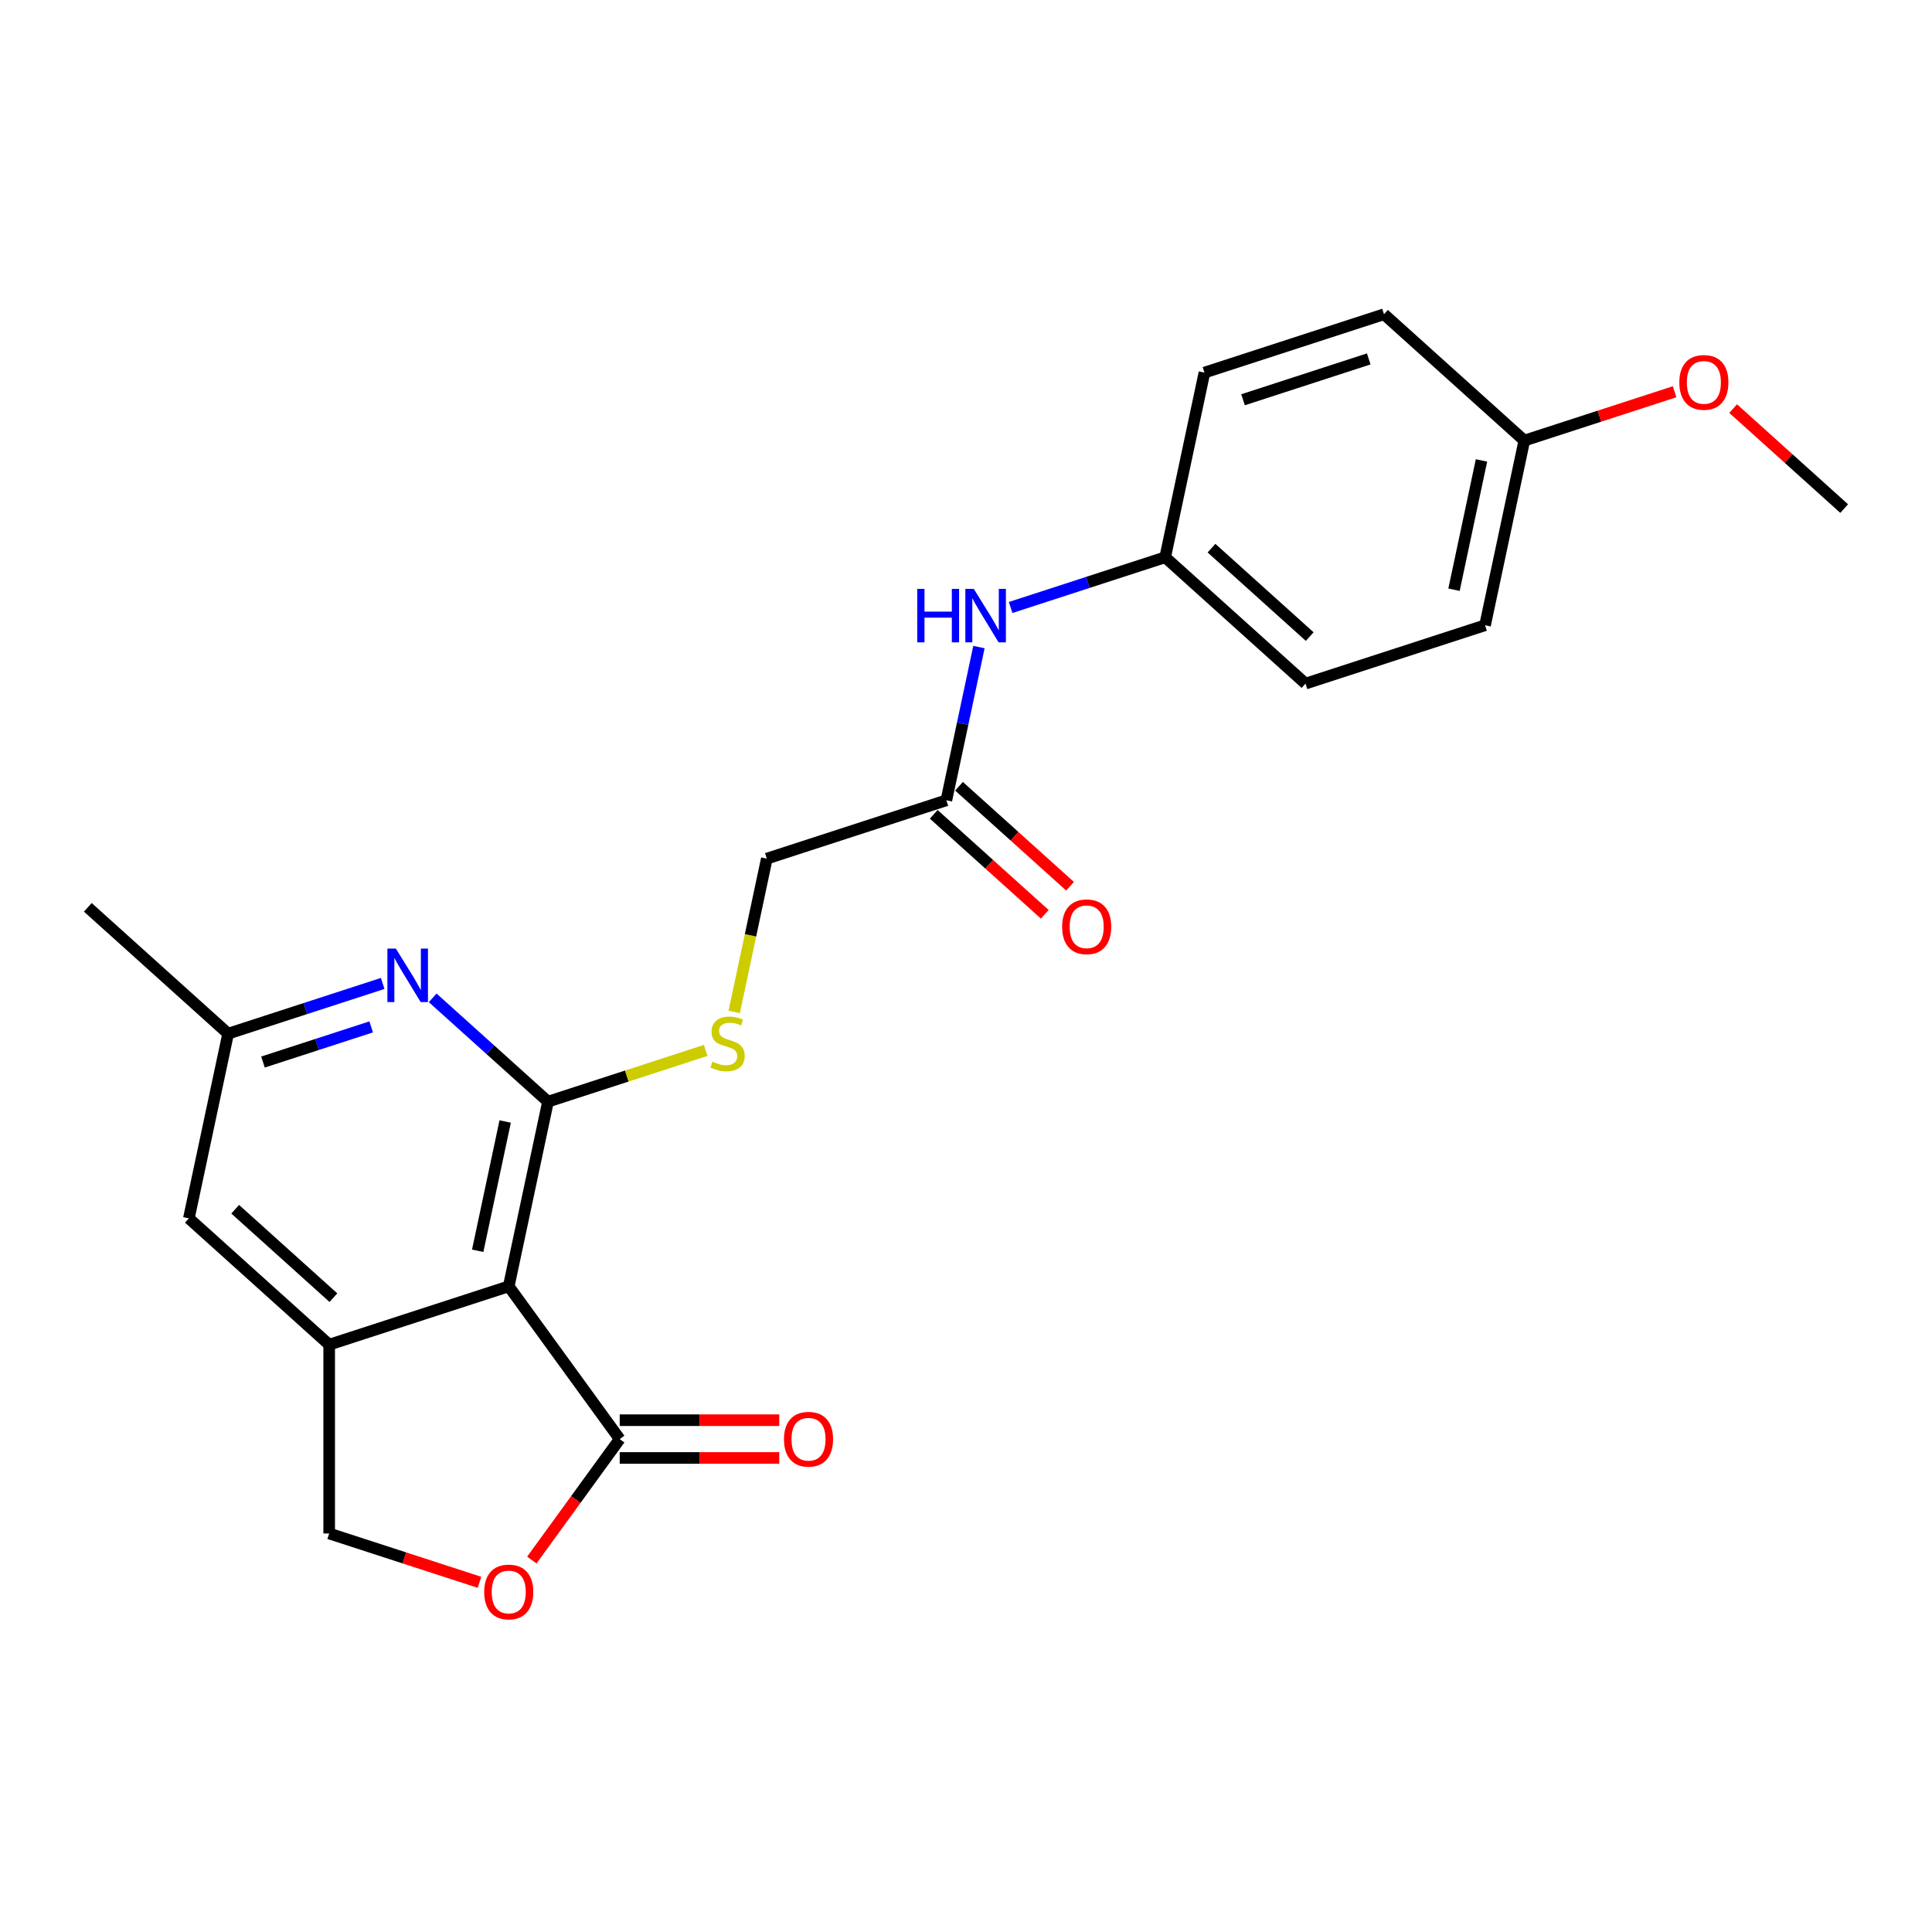 <?xml version='1.0' encoding='iso-8859-1'?>
<svg version='1.1' baseProfile='full'
              xmlns='http://www.w3.org/2000/svg'
                      xmlns:rdkit='http://www.rdkit.org/xml'
                      xmlns:xlink='http://www.w3.org/1999/xlink'
                  xml:space='preserve'
width='1000px' height='1000px' viewBox='0 0 1000 1000'>
<!-- END OF HEADER -->
<rect style='opacity:1.0;fill:#FFFFFF;stroke:none' width='1000' height='1000' x='0' y='0'> </rect>
<path class='bond-0' d='M 283.641,570.216 L 263.323,665.804' style='fill:none;fill-rule:evenodd;stroke:#000000;stroke-width:6px;stroke-linecap:butt;stroke-linejoin:miter;stroke-opacity:1' />
<path class='bond-0' d='M 261.476,580.49 L 247.253,647.402' style='fill:none;fill-rule:evenodd;stroke:#000000;stroke-width:6px;stroke-linecap:butt;stroke-linejoin:miter;stroke-opacity:1' />
<path class='bond-3' d='M 283.641,570.216 L 253.799,543.346' style='fill:none;fill-rule:evenodd;stroke:#000000;stroke-width:6px;stroke-linecap:butt;stroke-linejoin:miter;stroke-opacity:1' />
<path class='bond-3' d='M 253.799,543.346 L 223.957,516.476' style='fill:none;fill-rule:evenodd;stroke:#0000FF;stroke-width:6px;stroke-linecap:butt;stroke-linejoin:miter;stroke-opacity:1' />
<path class='bond-5' d='M 283.641,570.216 L 324.454,556.955' style='fill:none;fill-rule:evenodd;stroke:#000000;stroke-width:6px;stroke-linecap:butt;stroke-linejoin:miter;stroke-opacity:1' />
<path class='bond-5' d='M 324.454,556.955 L 365.266,543.694' style='fill:none;fill-rule:evenodd;stroke:#CCCC00;stroke-width:6px;stroke-linecap:butt;stroke-linejoin:miter;stroke-opacity:1' />
<path class='bond-1' d='M 263.323,665.804 L 170.383,696.002' style='fill:none;fill-rule:evenodd;stroke:#000000;stroke-width:6px;stroke-linecap:butt;stroke-linejoin:miter;stroke-opacity:1' />
<path class='bond-2' d='M 263.323,665.804 L 320.764,744.864' style='fill:none;fill-rule:evenodd;stroke:#000000;stroke-width:6px;stroke-linecap:butt;stroke-linejoin:miter;stroke-opacity:1' />
<path class='bond-7' d='M 170.383,696.002 L 170.383,793.726' style='fill:none;fill-rule:evenodd;stroke:#000000;stroke-width:6px;stroke-linecap:butt;stroke-linejoin:miter;stroke-opacity:1' />
<path class='bond-23' d='M 170.383,696.002 L 97.76,630.612' style='fill:none;fill-rule:evenodd;stroke:#000000;stroke-width:6px;stroke-linecap:butt;stroke-linejoin:miter;stroke-opacity:1' />
<path class='bond-23' d='M 172.567,671.669 L 121.731,625.896' style='fill:none;fill-rule:evenodd;stroke:#000000;stroke-width:6px;stroke-linecap:butt;stroke-linejoin:miter;stroke-opacity:1' />
<path class='bond-4' d='M 320.764,744.864 L 298.015,776.176' style='fill:none;fill-rule:evenodd;stroke:#000000;stroke-width:6px;stroke-linecap:butt;stroke-linejoin:miter;stroke-opacity:1' />
<path class='bond-4' d='M 298.015,776.176 L 275.266,807.487' style='fill:none;fill-rule:evenodd;stroke:#FF0000;stroke-width:6px;stroke-linecap:butt;stroke-linejoin:miter;stroke-opacity:1' />
<path class='bond-11' d='M 320.764,754.637 L 362.052,754.637' style='fill:none;fill-rule:evenodd;stroke:#000000;stroke-width:6px;stroke-linecap:butt;stroke-linejoin:miter;stroke-opacity:1' />
<path class='bond-11' d='M 362.052,754.637 L 403.341,754.637' style='fill:none;fill-rule:evenodd;stroke:#FF0000;stroke-width:6px;stroke-linecap:butt;stroke-linejoin:miter;stroke-opacity:1' />
<path class='bond-11' d='M 320.764,735.092 L 362.052,735.092' style='fill:none;fill-rule:evenodd;stroke:#000000;stroke-width:6px;stroke-linecap:butt;stroke-linejoin:miter;stroke-opacity:1' />
<path class='bond-11' d='M 362.052,735.092 L 403.341,735.092' style='fill:none;fill-rule:evenodd;stroke:#FF0000;stroke-width:6px;stroke-linecap:butt;stroke-linejoin:miter;stroke-opacity:1' />
<path class='bond-9' d='M 198.08,509.03 L 158.079,522.027' style='fill:none;fill-rule:evenodd;stroke:#0000FF;stroke-width:6px;stroke-linecap:butt;stroke-linejoin:miter;stroke-opacity:1' />
<path class='bond-9' d='M 158.079,522.027 L 118.078,535.024' style='fill:none;fill-rule:evenodd;stroke:#000000;stroke-width:6px;stroke-linecap:butt;stroke-linejoin:miter;stroke-opacity:1' />
<path class='bond-9' d='M 192.119,531.517 L 164.118,540.615' style='fill:none;fill-rule:evenodd;stroke:#0000FF;stroke-width:6px;stroke-linecap:butt;stroke-linejoin:miter;stroke-opacity:1' />
<path class='bond-9' d='M 164.118,540.615 L 136.118,549.713' style='fill:none;fill-rule:evenodd;stroke:#000000;stroke-width:6px;stroke-linecap:butt;stroke-linejoin:miter;stroke-opacity:1' />
<path class='bond-24' d='M 248.176,819.003 L 209.279,806.364' style='fill:none;fill-rule:evenodd;stroke:#FF0000;stroke-width:6px;stroke-linecap:butt;stroke-linejoin:miter;stroke-opacity:1' />
<path class='bond-24' d='M 209.279,806.364 L 170.383,793.726' style='fill:none;fill-rule:evenodd;stroke:#000000;stroke-width:6px;stroke-linecap:butt;stroke-linejoin:miter;stroke-opacity:1' />
<path class='bond-13' d='M 380.035,523.776 L 388.467,484.102' style='fill:none;fill-rule:evenodd;stroke:#CCCC00;stroke-width:6px;stroke-linecap:butt;stroke-linejoin:miter;stroke-opacity:1' />
<path class='bond-13' d='M 388.467,484.102 L 396.9,444.429' style='fill:none;fill-rule:evenodd;stroke:#000000;stroke-width:6px;stroke-linecap:butt;stroke-linejoin:miter;stroke-opacity:1' />
<path class='bond-6' d='M 489.841,414.231 L 396.9,444.429' style='fill:none;fill-rule:evenodd;stroke:#000000;stroke-width:6px;stroke-linecap:butt;stroke-linejoin:miter;stroke-opacity:1' />
<path class='bond-10' d='M 489.841,414.231 L 498.27,374.577' style='fill:none;fill-rule:evenodd;stroke:#000000;stroke-width:6px;stroke-linecap:butt;stroke-linejoin:miter;stroke-opacity:1' />
<path class='bond-10' d='M 498.27,374.577 L 506.698,334.923' style='fill:none;fill-rule:evenodd;stroke:#0000FF;stroke-width:6px;stroke-linecap:butt;stroke-linejoin:miter;stroke-opacity:1' />
<path class='bond-12' d='M 483.302,421.493 L 512.04,447.369' style='fill:none;fill-rule:evenodd;stroke:#000000;stroke-width:6px;stroke-linecap:butt;stroke-linejoin:miter;stroke-opacity:1' />
<path class='bond-12' d='M 512.04,447.369 L 540.778,473.244' style='fill:none;fill-rule:evenodd;stroke:#FF0000;stroke-width:6px;stroke-linecap:butt;stroke-linejoin:miter;stroke-opacity:1' />
<path class='bond-12' d='M 496.38,406.968 L 525.118,432.844' style='fill:none;fill-rule:evenodd;stroke:#000000;stroke-width:6px;stroke-linecap:butt;stroke-linejoin:miter;stroke-opacity:1' />
<path class='bond-12' d='M 525.118,432.844 L 553.856,458.72' style='fill:none;fill-rule:evenodd;stroke:#FF0000;stroke-width:6px;stroke-linecap:butt;stroke-linejoin:miter;stroke-opacity:1' />
<path class='bond-8' d='M 97.76,630.612 L 118.078,535.024' style='fill:none;fill-rule:evenodd;stroke:#000000;stroke-width:6px;stroke-linecap:butt;stroke-linejoin:miter;stroke-opacity:1' />
<path class='bond-21' d='M 118.078,535.024 L 45.455,469.634' style='fill:none;fill-rule:evenodd;stroke:#000000;stroke-width:6px;stroke-linecap:butt;stroke-linejoin:miter;stroke-opacity:1' />
<path class='bond-14' d='M 523.098,314.438 L 563.099,301.441' style='fill:none;fill-rule:evenodd;stroke:#0000FF;stroke-width:6px;stroke-linecap:butt;stroke-linejoin:miter;stroke-opacity:1' />
<path class='bond-14' d='M 563.099,301.441 L 603.1,288.444' style='fill:none;fill-rule:evenodd;stroke:#000000;stroke-width:6px;stroke-linecap:butt;stroke-linejoin:miter;stroke-opacity:1' />
<path class='bond-16' d='M 603.1,288.444 L 623.418,192.856' style='fill:none;fill-rule:evenodd;stroke:#000000;stroke-width:6px;stroke-linecap:butt;stroke-linejoin:miter;stroke-opacity:1' />
<path class='bond-17' d='M 603.1,288.444 L 675.723,353.834' style='fill:none;fill-rule:evenodd;stroke:#000000;stroke-width:6px;stroke-linecap:butt;stroke-linejoin:miter;stroke-opacity:1' />
<path class='bond-17' d='M 627.071,283.728 L 677.907,329.501' style='fill:none;fill-rule:evenodd;stroke:#000000;stroke-width:6px;stroke-linecap:butt;stroke-linejoin:miter;stroke-opacity:1' />
<path class='bond-15' d='M 788.982,228.047 L 768.664,323.636' style='fill:none;fill-rule:evenodd;stroke:#000000;stroke-width:6px;stroke-linecap:butt;stroke-linejoin:miter;stroke-opacity:1' />
<path class='bond-15' d='M 766.816,238.322 L 752.594,305.234' style='fill:none;fill-rule:evenodd;stroke:#000000;stroke-width:6px;stroke-linecap:butt;stroke-linejoin:miter;stroke-opacity:1' />
<path class='bond-20' d='M 788.982,228.047 L 827.878,215.409' style='fill:none;fill-rule:evenodd;stroke:#000000;stroke-width:6px;stroke-linecap:butt;stroke-linejoin:miter;stroke-opacity:1' />
<path class='bond-20' d='M 827.878,215.409 L 866.775,202.771' style='fill:none;fill-rule:evenodd;stroke:#FF0000;stroke-width:6px;stroke-linecap:butt;stroke-linejoin:miter;stroke-opacity:1' />
<path class='bond-25' d='M 788.982,228.047 L 716.359,162.657' style='fill:none;fill-rule:evenodd;stroke:#000000;stroke-width:6px;stroke-linecap:butt;stroke-linejoin:miter;stroke-opacity:1' />
<path class='bond-19' d='M 623.418,192.856 L 716.359,162.657' style='fill:none;fill-rule:evenodd;stroke:#000000;stroke-width:6px;stroke-linecap:butt;stroke-linejoin:miter;stroke-opacity:1' />
<path class='bond-19' d='M 643.399,206.914 L 708.457,185.775' style='fill:none;fill-rule:evenodd;stroke:#000000;stroke-width:6px;stroke-linecap:butt;stroke-linejoin:miter;stroke-opacity:1' />
<path class='bond-18' d='M 675.723,353.834 L 768.664,323.636' style='fill:none;fill-rule:evenodd;stroke:#000000;stroke-width:6px;stroke-linecap:butt;stroke-linejoin:miter;stroke-opacity:1' />
<path class='bond-22' d='M 897.07,211.488 L 925.808,237.363' style='fill:none;fill-rule:evenodd;stroke:#FF0000;stroke-width:6px;stroke-linecap:butt;stroke-linejoin:miter;stroke-opacity:1' />
<path class='bond-22' d='M 925.808,237.363 L 954.545,263.239' style='fill:none;fill-rule:evenodd;stroke:#000000;stroke-width:6px;stroke-linecap:butt;stroke-linejoin:miter;stroke-opacity:1' />
<path  class='atom-4' d='M 204.901 490.988
L 213.97 505.647
Q 214.869 507.093, 216.315 509.712
Q 217.761 512.331, 217.84 512.487
L 217.84 490.988
L 221.514 490.988
L 221.514 518.663
L 217.722 518.663
L 207.989 502.637
Q 206.855 500.76, 205.644 498.61
Q 204.471 496.46, 204.119 495.796
L 204.119 518.663
L 200.523 518.663
L 200.523 490.988
L 204.901 490.988
' fill='#0000FF'/>
<path  class='atom-5' d='M 250.619 824.003
Q 250.619 817.357, 253.903 813.644
Q 257.186 809.93, 263.323 809.93
Q 269.46 809.93, 272.744 813.644
Q 276.028 817.357, 276.028 824.003
Q 276.028 830.726, 272.705 834.557
Q 269.382 838.348, 263.323 838.348
Q 257.225 838.348, 253.903 834.557
Q 250.619 830.765, 250.619 824.003
M 263.323 835.221
Q 267.545 835.221, 269.812 832.407
Q 272.119 829.553, 272.119 824.003
Q 272.119 818.569, 269.812 815.833
Q 267.545 813.058, 263.323 813.058
Q 259.102 813.058, 256.795 815.794
Q 254.528 818.53, 254.528 824.003
Q 254.528 829.592, 256.795 832.407
Q 259.102 835.221, 263.323 835.221
' fill='#FF0000'/>
<path  class='atom-6' d='M 368.764 549.516
Q 369.077 549.633, 370.367 550.181
Q 371.657 550.728, 373.064 551.08
Q 374.51 551.392, 375.918 551.392
Q 378.537 551.392, 380.061 550.142
Q 381.586 548.852, 381.586 546.623
Q 381.586 545.099, 380.804 544.161
Q 380.061 543.223, 378.889 542.715
Q 377.716 542.206, 375.761 541.62
Q 373.299 540.877, 371.813 540.174
Q 370.367 539.47, 369.312 537.985
Q 368.295 536.499, 368.295 533.998
Q 368.295 530.519, 370.641 528.369
Q 373.025 526.219, 377.716 526.219
Q 380.921 526.219, 384.556 527.743
L 383.657 530.753
Q 380.335 529.385, 377.833 529.385
Q 375.136 529.385, 373.651 530.519
Q 372.165 531.613, 372.204 533.528
Q 372.204 535.014, 372.947 535.913
Q 373.729 536.812, 374.823 537.32
Q 375.957 537.828, 377.833 538.415
Q 380.335 539.196, 381.82 539.978
Q 383.306 540.76, 384.361 542.363
Q 385.456 543.926, 385.456 546.623
Q 385.456 550.454, 382.876 552.526
Q 380.335 554.559, 376.074 554.559
Q 373.611 554.559, 371.735 554.011
Q 369.898 553.503, 367.709 552.604
L 368.764 549.516
' fill='#CCCC00'/>
<path  class='atom-11' d='M 474.763 304.805
L 478.516 304.805
L 478.516 316.571
L 492.666 316.571
L 492.666 304.805
L 496.419 304.805
L 496.419 332.48
L 492.666 332.48
L 492.666 319.698
L 478.516 319.698
L 478.516 332.48
L 474.763 332.48
L 474.763 304.805
' fill='#0000FF'/>
<path  class='atom-11' d='M 504.041 304.805
L 513.11 319.463
Q 514.009 320.91, 515.456 323.529
Q 516.902 326.148, 516.98 326.304
L 516.98 304.805
L 520.655 304.805
L 520.655 332.48
L 516.863 332.48
L 507.13 316.453
Q 505.996 314.577, 504.784 312.427
Q 503.611 310.277, 503.26 309.613
L 503.26 332.48
L 499.663 332.48
L 499.663 304.805
L 504.041 304.805
' fill='#0000FF'/>
<path  class='atom-12' d='M 405.784 744.942
Q 405.784 738.297, 409.067 734.584
Q 412.351 730.87, 418.488 730.87
Q 424.625 730.87, 427.908 734.584
Q 431.192 738.297, 431.192 744.942
Q 431.192 751.666, 427.869 755.497
Q 424.547 759.288, 418.488 759.288
Q 412.39 759.288, 409.067 755.497
Q 405.784 751.705, 405.784 744.942
M 418.488 756.161
Q 422.71 756.161, 424.977 753.347
Q 427.283 750.493, 427.283 744.942
Q 427.283 739.509, 424.977 736.773
Q 422.71 733.997, 418.488 733.997
Q 414.266 733.997, 411.96 736.734
Q 409.693 739.47, 409.693 744.942
Q 409.693 750.532, 411.96 753.347
Q 414.266 756.161, 418.488 756.161
' fill='#FF0000'/>
<path  class='atom-13' d='M 549.76 479.699
Q 549.76 473.054, 553.043 469.34
Q 556.327 465.627, 562.464 465.627
Q 568.601 465.627, 571.885 469.34
Q 575.168 473.054, 575.168 479.699
Q 575.168 486.422, 571.845 490.253
Q 568.523 494.045, 562.464 494.045
Q 556.366 494.045, 553.043 490.253
Q 549.76 486.461, 549.76 479.699
M 562.464 490.918
Q 566.686 490.918, 568.953 488.103
Q 571.259 485.25, 571.259 479.699
Q 571.259 474.265, 568.953 471.529
Q 566.686 468.754, 562.464 468.754
Q 558.242 468.754, 555.936 471.49
Q 553.669 474.226, 553.669 479.699
Q 553.669 485.289, 555.936 488.103
Q 558.242 490.918, 562.464 490.918
' fill='#FF0000'/>
<path  class='atom-21' d='M 869.218 197.927
Q 869.218 191.282, 872.502 187.569
Q 875.785 183.855, 881.922 183.855
Q 888.06 183.855, 891.343 187.569
Q 894.627 191.282, 894.627 197.927
Q 894.627 204.651, 891.304 208.481
Q 887.981 212.273, 881.922 212.273
Q 875.825 212.273, 872.502 208.481
Q 869.218 204.69, 869.218 197.927
M 881.922 209.146
Q 886.144 209.146, 888.411 206.331
Q 890.718 203.478, 890.718 197.927
Q 890.718 192.494, 888.411 189.758
Q 886.144 186.982, 881.922 186.982
Q 877.701 186.982, 875.395 189.718
Q 873.127 192.455, 873.127 197.927
Q 873.127 203.517, 875.395 206.331
Q 877.701 209.146, 881.922 209.146
' fill='#FF0000'/>
</svg>
